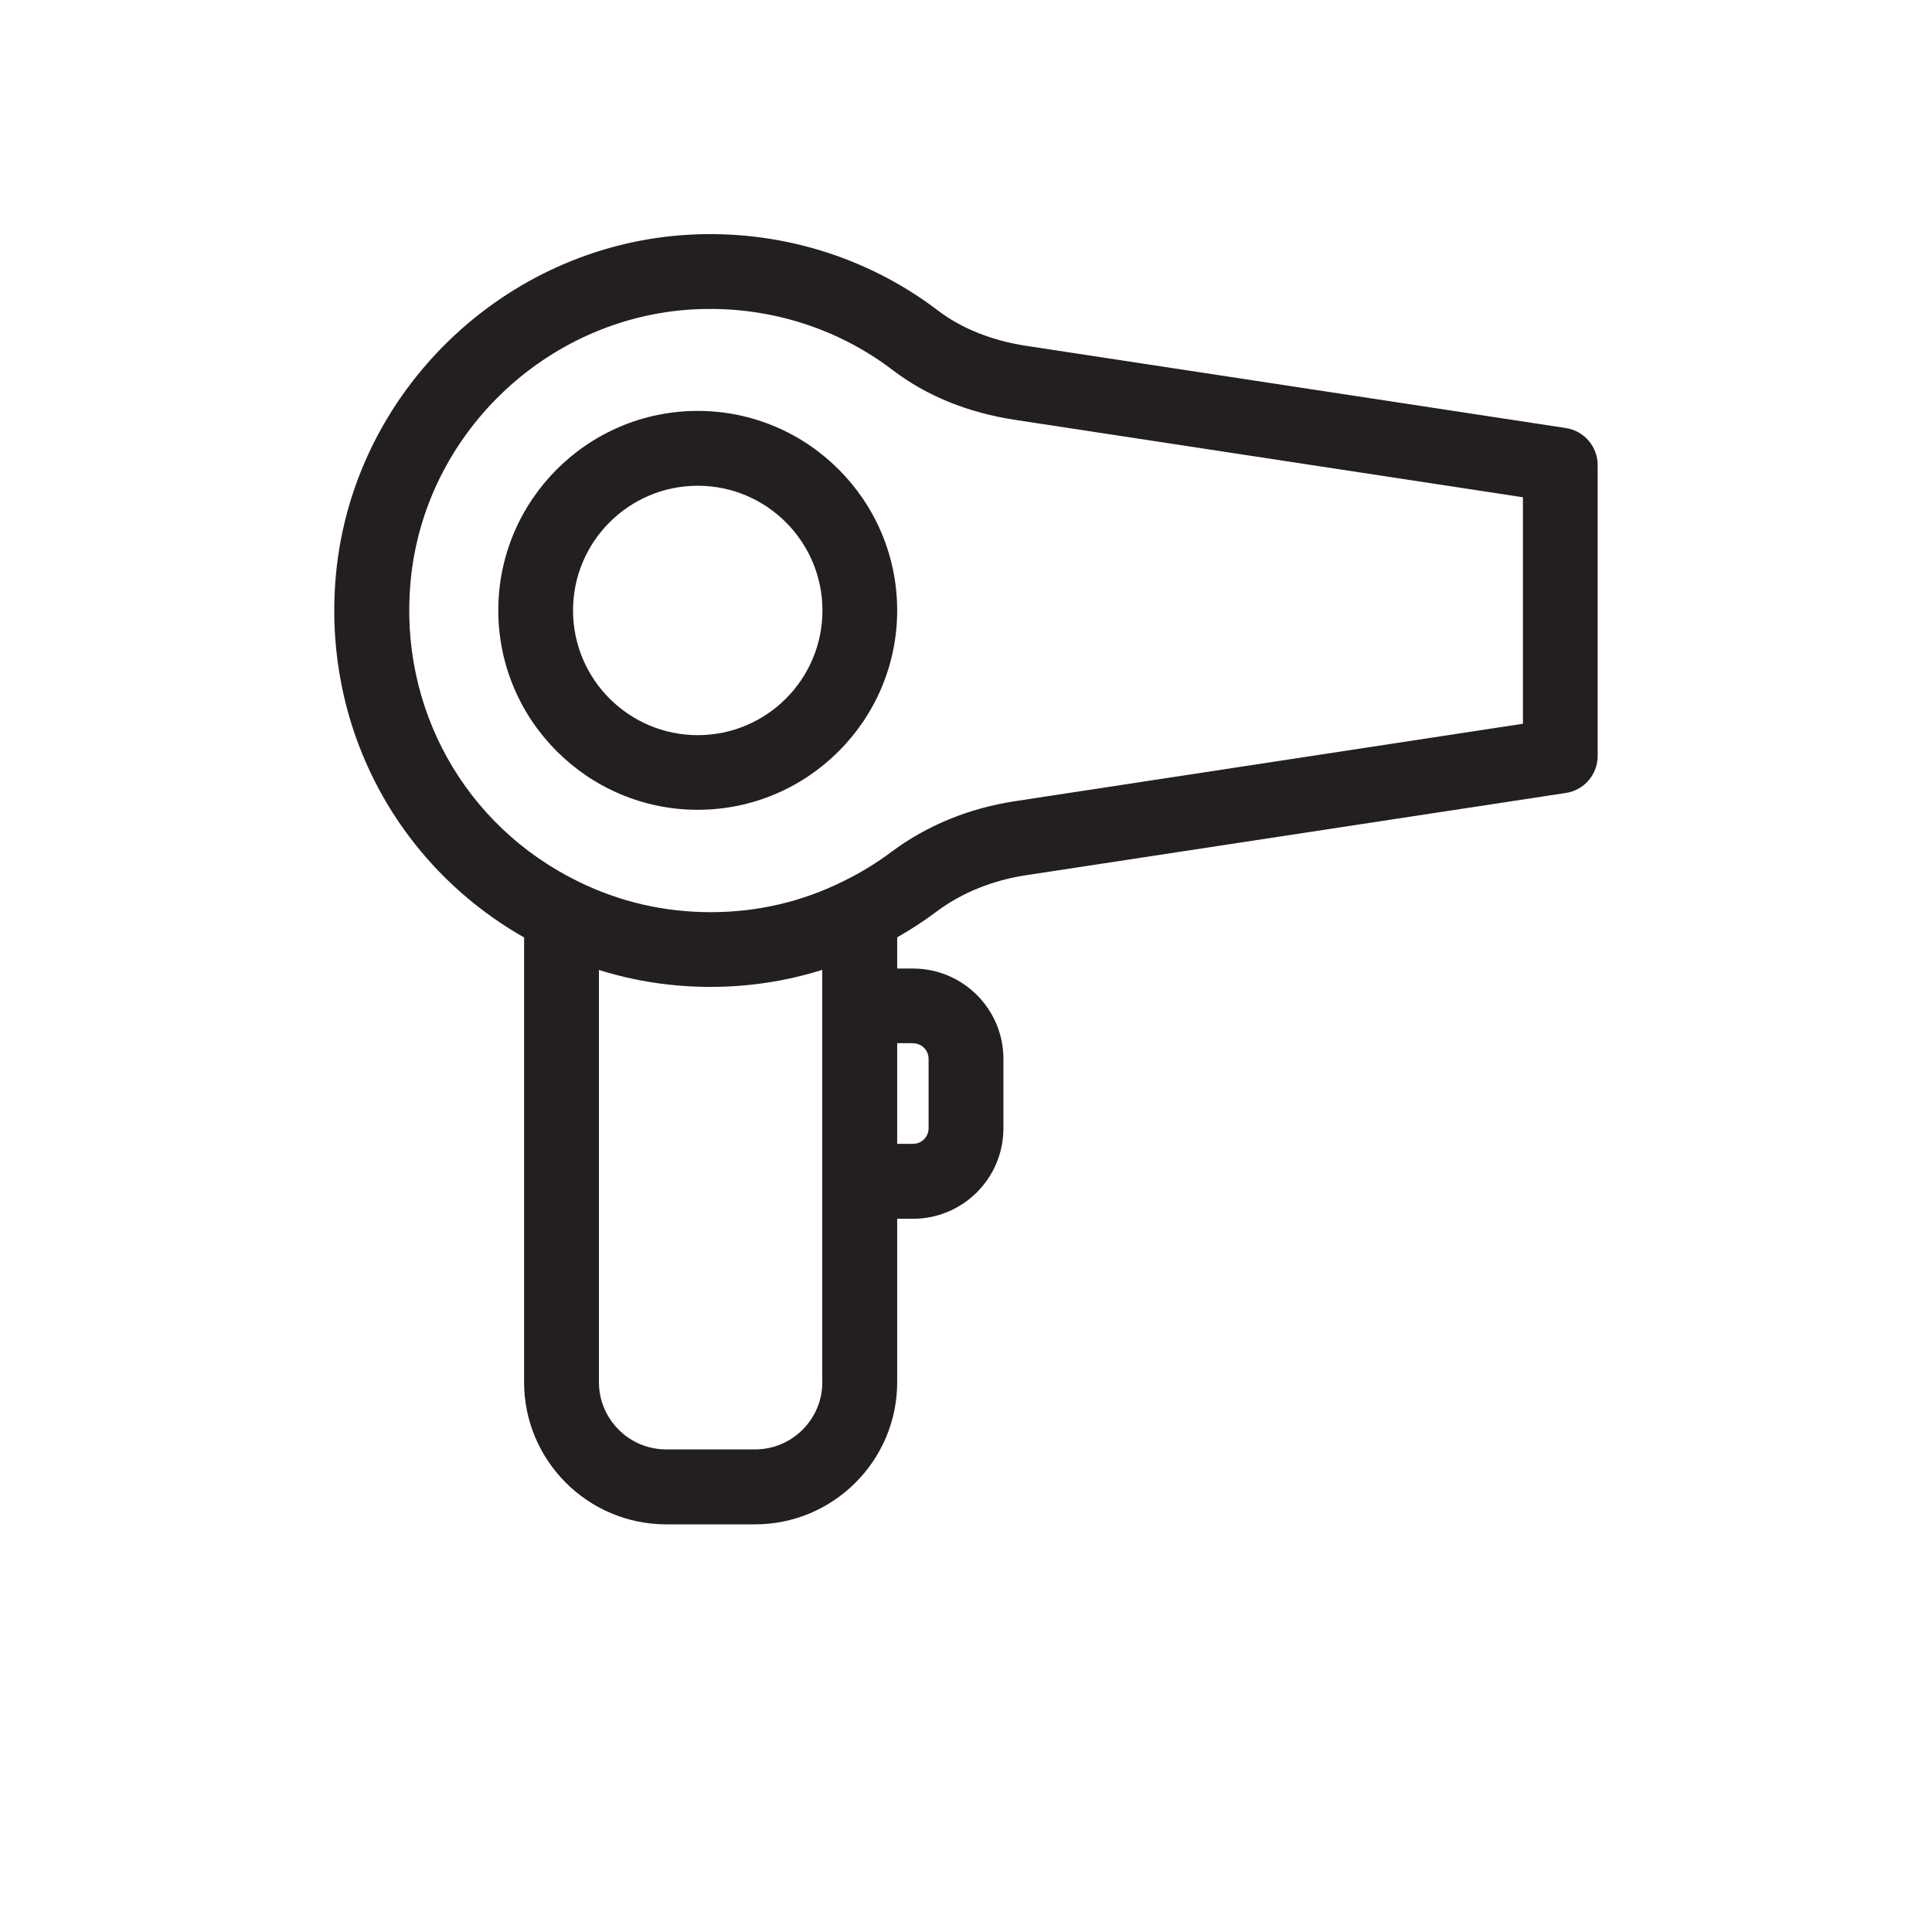 <?xml version="1.0" encoding="UTF-8"?> <svg xmlns="http://www.w3.org/2000/svg" id="Layer_2" data-name="Layer 2" viewBox="0 0 189.48 189.48"><defs><style> .cls-1 { fill: none; } .cls-1, .cls-2 { stroke-width: 0px; } .cls-2 { fill: #231f20; } </style></defs><g id="Layer_1-2" data-name="Layer 1"><g><path class="cls-2" d="M153.58,41.98l-52.92-8.06c-3.37-.51-6.36-1.71-8.65-3.45-7-5.34-15.74-7.98-24.61-7.44-17.97,1.09-32.78,15.4-34.45,33.3-1.37,14.71,5.83,28.43,18.45,35.61v43.62c0,7.68,6.25,13.94,13.94,13.94h8.71c7.68,0,13.94-6.25,13.94-13.94v-16.03h1.56c4.89,0,8.86-3.98,8.86-8.86v-6.82c0-4.89-3.98-8.86-8.86-8.86h-1.56v-3.06c1.33-.76,2.62-1.59,3.84-2.51,2.45-1.84,5.49-3.08,8.78-3.58l52.96-8.07c1.79-.27,3.12-1.81,3.12-3.63v-28.53c0-1.81-1.32-3.35-3.12-3.63ZM80.65,135.55c0,3.64-2.96,6.6-6.6,6.6h-8.71c-3.64,0-6.6-2.96-6.6-6.6v-40.42c3.52,1.1,7.18,1.66,10.95,1.66s7.45-.57,10.95-1.67v40.42ZM89.55,102.32c.84,0,1.52.68,1.52,1.52v6.82c0,.84-.68,1.52-1.52,1.52h-1.56v-9.87h1.56ZM149.36,70.98l-49.84,7.6c-4.49.68-8.66,2.4-12.08,4.96-1.47,1.1-3.06,2.07-4.74,2.89-4.04,2.01-8.41,3.03-12.99,3.03s-8.94-1.01-13.01-3.01c-11.14-5.46-17.59-17.02-16.43-29.45,1.33-14.32,13.19-25.78,27.59-26.65.61-.04,1.21-.05,1.81-.05,6.48,0,12.78,2.1,17.9,6.01,3.31,2.52,7.35,4.16,11.99,4.87l49.8,7.59v22.22Z"></path><path class="cls-2" d="M68.43,40.3c-10.79,0-19.56,8.78-19.56,19.56s8.78,19.56,19.56,19.56,19.56-8.78,19.56-19.56-8.78-19.56-19.56-19.56ZM68.43,72.1c-6.74,0-12.23-5.48-12.23-12.23s5.48-12.23,12.23-12.23,12.23,5.48,12.23,12.23-5.48,12.23-12.23,12.23Z"></path></g><rect class="cls-1" width="189.48" height="189.48"></rect></g></svg> 
